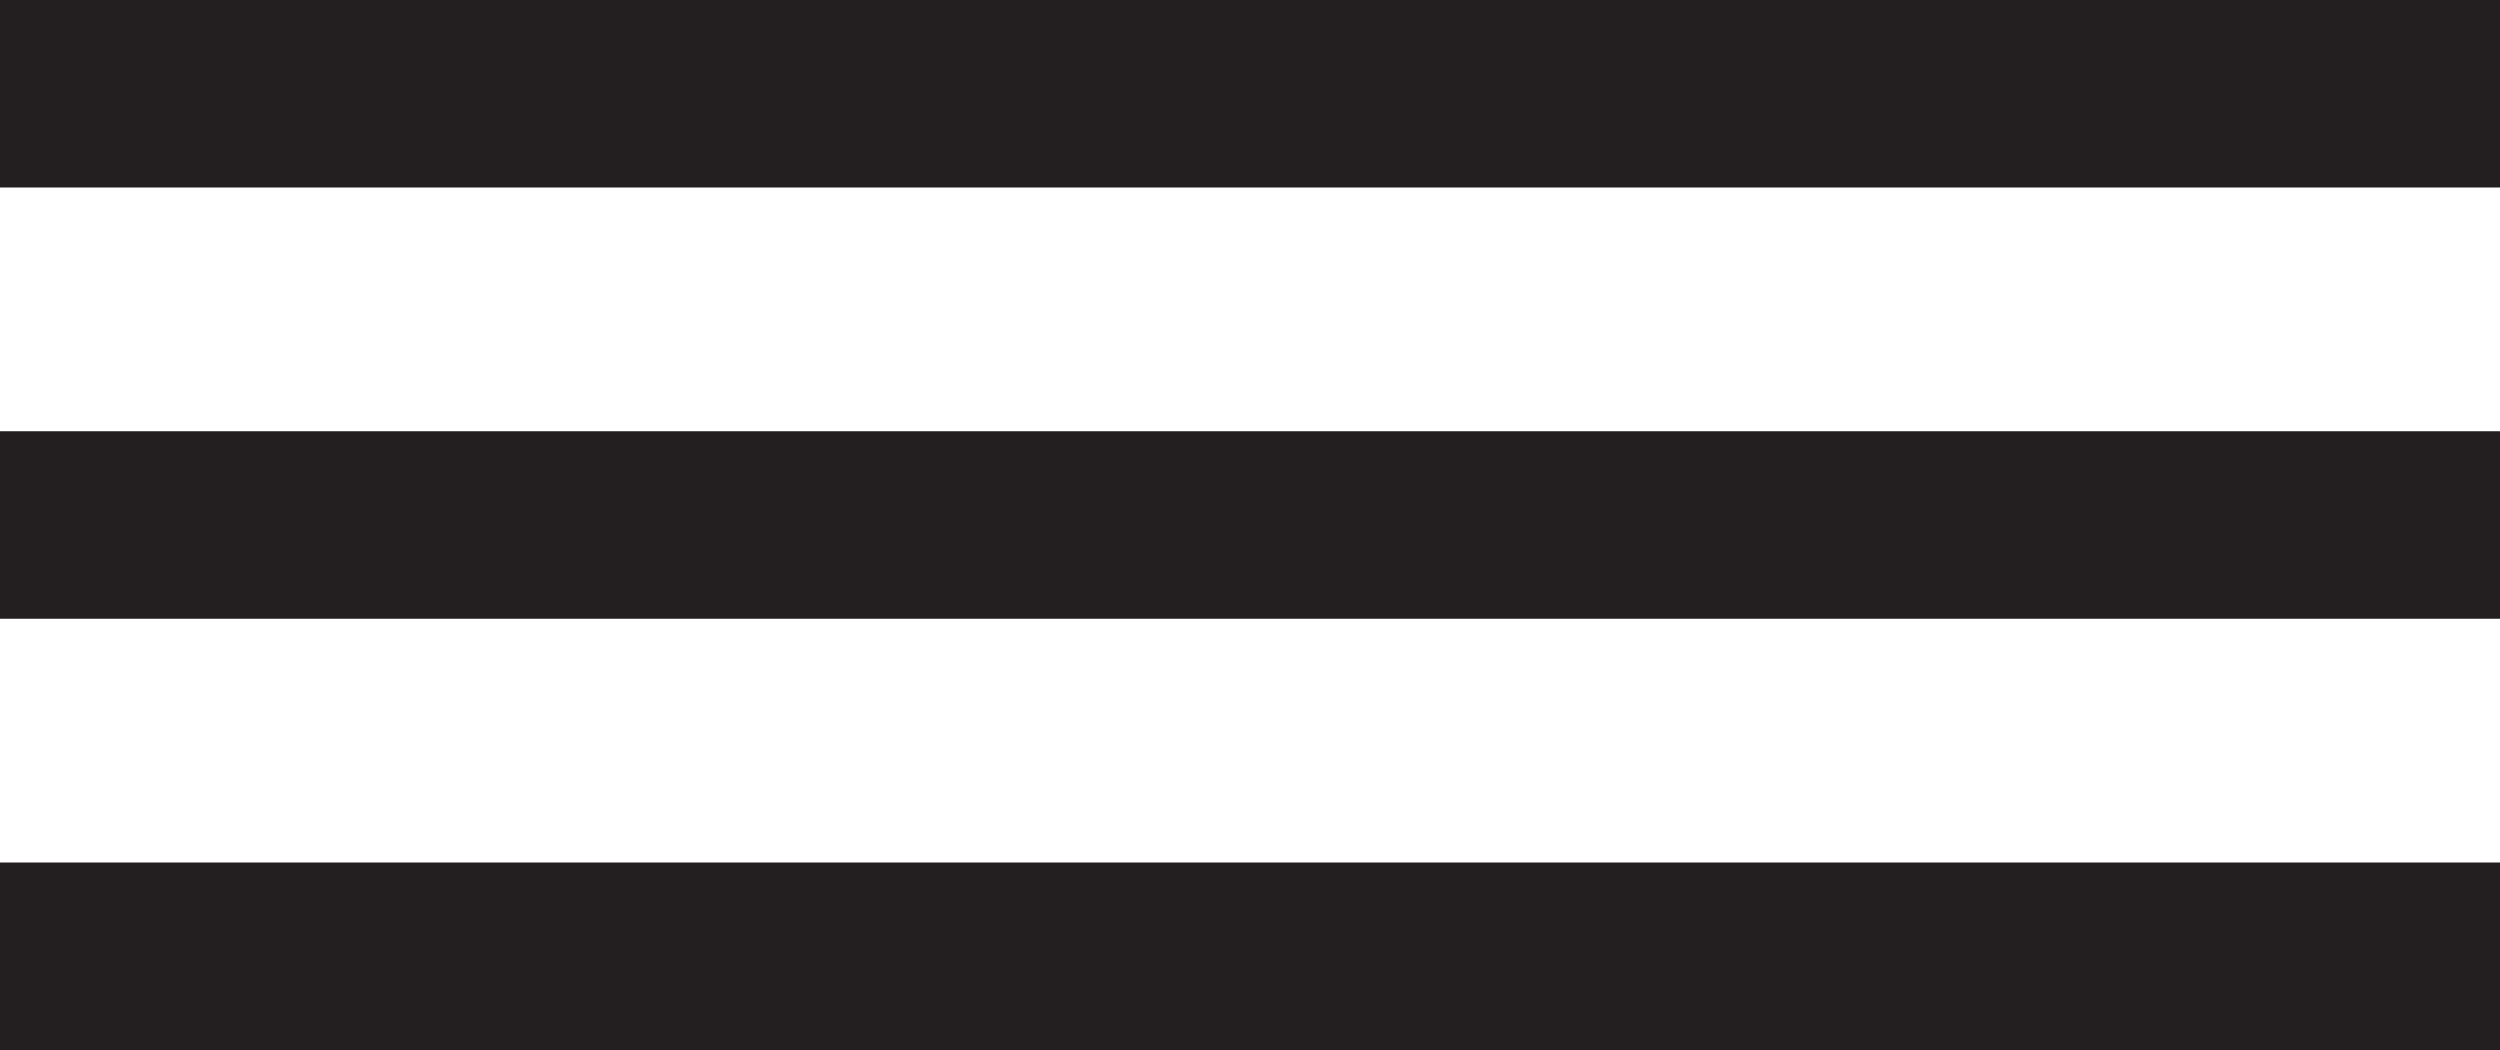 <?xml version="1.0" encoding="UTF-8"?> <svg xmlns="http://www.w3.org/2000/svg" id="Слой_1" data-name="Слой 1" viewBox="0 0 40 16.8"> <defs> <style>.cls-1{fill:#231f20;}</style> </defs> <title>Burger_mobile_2</title> <rect class="cls-1" y="13.8" width="40" height="3"></rect> <rect class="cls-1" y="6.9" width="40" height="3"></rect> <rect class="cls-1" width="40" height="3"></rect> </svg> 